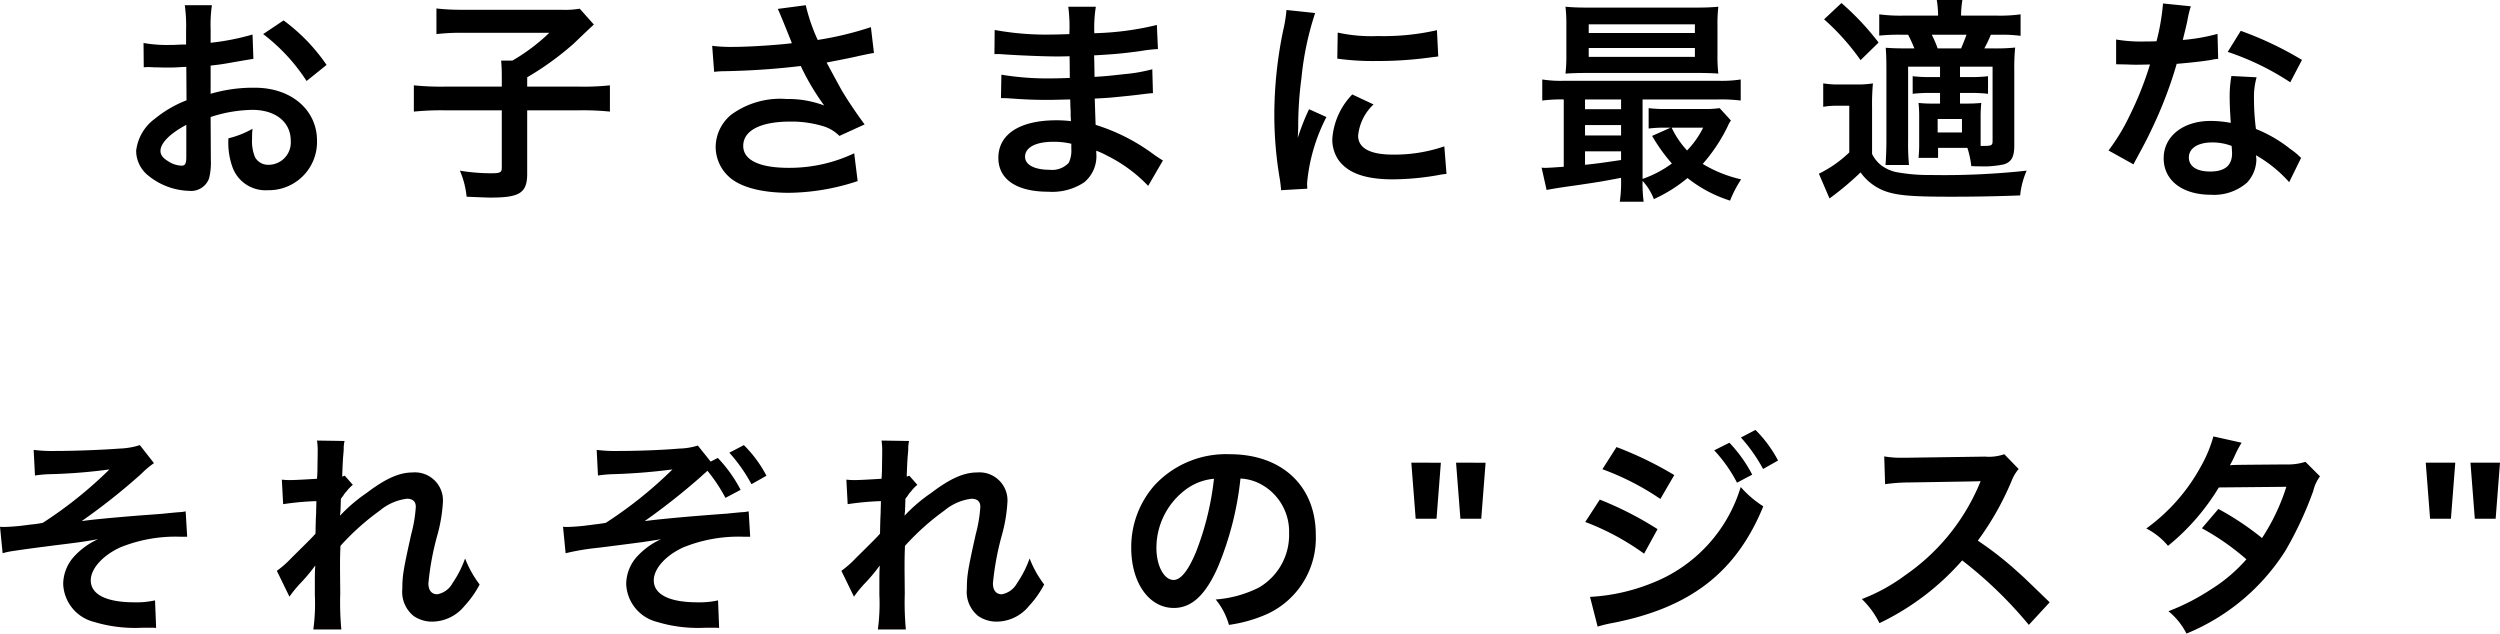 <svg xmlns="http://www.w3.org/2000/svg" width="230.281" height="58.361" viewBox="0 0 230.281 58.361">
  <path id="パス_1411" data-name="パス 1411" d="M-95.74-6.12a12.8,12.8,0,0,1,3.84-.66c2.14,0,3.54,1.12,3.54,2.84a2.055,2.055,0,0,1-2.02,2.22,1.383,1.383,0,0,1-1.26-.68,3.854,3.854,0,0,1-.28-1.76,6.935,6.935,0,0,1,.04-.88,8.437,8.437,0,0,1-2.22.88,6.682,6.682,0,0,0,.34,2.56A3.229,3.229,0,0,0-90.48.62a4.443,4.443,0,0,0,4.54-4.56c0-2.84-2.38-4.88-5.72-4.88a13.869,13.869,0,0,0-4.08.56v-2.6c.76-.08,1.16-.14,1.82-.26,1.38-.24,1.76-.3,2.12-.36l-.08-2.24a22.305,22.305,0,0,1-3.86.76v-1.28a12.279,12.279,0,0,1,.12-2.18h-2.5a13.7,13.7,0,0,1,.12,2.3v1.32c-.22,0-.32,0-.8.02-.28.02-.5.02-.7.02a12.266,12.266,0,0,1-2.42-.18l.02,2.24a3.75,3.75,0,0,1,.42-.02c.06,0,.24,0,.5.02.24,0,.8.02,1.1.02.5,0,.78,0,1.08-.02.66-.04.66-.04.82-.04l.02,3.08a10.7,10.7,0,0,0-2.92,1.7A4.268,4.268,0,0,0-102.6-3a2.938,2.938,0,0,0,1.1,2.26A6.23,6.23,0,0,0-97.72.68,1.757,1.757,0,0,0-95.88-.48a5.955,5.955,0,0,0,.16-1.7Zm-2.24,3.64c0,.66-.1.84-.44.84a2.4,2.4,0,0,1-1.28-.44c-.46-.28-.66-.58-.66-.92,0-.72.88-1.6,2.38-2.4Zm12.92-8.44a16.963,16.963,0,0,0-3.96-4.1l-1.88,1.26a17.079,17.079,0,0,1,4,4.32Zm16.14,2h-5.32a24.262,24.262,0,0,1-2.78-.12v2.42a25.565,25.565,0,0,1,2.72-.12h5.38v5.28c0,.44-.14.52-.96.52a17.64,17.64,0,0,1-2.9-.24,8.05,8.05,0,0,1,.62,2.4c1.44.06,1.84.08,2.24.08,2.66,0,3.34-.44,3.34-2.2V-6.74h4.9a24.54,24.54,0,0,1,2.72.12V-9.04a22.4,22.4,0,0,1-2.72.12h-4.9v-.86a27.2,27.2,0,0,0,4.26-3.08c1.36-1.3,1.36-1.3,1.88-1.78l-1.3-1.46a8.183,8.183,0,0,1-1.74.1h-9.06a19.669,19.669,0,0,1-2.4-.12v2.36a19.8,19.8,0,0,1,2.42-.12h7.98a17.565,17.565,0,0,1-3.4,2.56h-1.04c.04.46.06.88.06,1.52Zm19.56-1.36a7.515,7.515,0,0,1,.88-.06,69.7,69.7,0,0,0,7.1-.48,22.116,22.116,0,0,0,2.16,3.64,9.291,9.291,0,0,0-3.46-.6,7.645,7.645,0,0,0-5.1,1.44,3.891,3.891,0,0,0-1.44,2.98,3.731,3.731,0,0,0,1.18,2.7c1.02.98,3,1.52,5.56,1.52A20.646,20.646,0,0,0-36.14-.22l-.32-2.56a13.9,13.9,0,0,1-6.02,1.34c-2.72,0-4.2-.72-4.2-2.02,0-1.42,1.6-2.24,4.32-2.24a10.023,10.023,0,0,1,3.16.46,3.534,3.534,0,0,1,1.38.86l2.32-1.06c-.7-.94-1.58-2.24-2.12-3.16-.2-.36-.66-1.2-1.38-2.54q2.49-.48,2.94-.6c.68-.14.9-.2,1.42-.28l-.28-2.38a30.432,30.432,0,0,1-4.9,1.18,16.757,16.757,0,0,1-1.1-3.2l-2.58.34c.1.16.96,2.28,1.3,3.16-1.24.16-3.9.34-5.4.34a13.711,13.711,0,0,1-1.94-.1ZM-8.02-2.12c-.28-.16-.38-.24-.72-.46A17.889,17.889,0,0,0-14.22-5.4c-.02-.48-.02-.48-.08-2.42.78-.04,1.08-.06,1.36-.08,1.5-.14,2.4-.24,2.7-.28.46-.06.96-.12,1.3-.14L-9-10.52a14.8,14.8,0,0,1-2.48.44c-1.84.2-1.84.2-2.84.26-.02-1.24-.02-1.48-.04-1.98,1.76-.1,2.54-.16,4.3-.4a12.51,12.51,0,0,1,1.58-.18l-.1-2.22a27.058,27.058,0,0,1-5.76.76,12.4,12.4,0,0,1,.14-2.44h-2.54a14.27,14.27,0,0,1,.1,2.52c-.5.02-1.18.04-1.5.04a26.3,26.3,0,0,1-5.38-.42l-.02,2.22h.32c.06,0,.22,0,.44.02,1.34.1,3.92.2,4.9.2.3,0,.62,0,1.26-.02.02,1.14.02,1.82.02,2-.56.02-1.24.04-1.64.04a25.79,25.79,0,0,1-4.66-.34l-.04,2.16c.3,0,.5,0,.76.02,1.66.12,2.4.14,3.62.14.42,0,1.04-.02,2-.04.02.8.02.8.04,1.08v.44a3.854,3.854,0,0,1,.02.48,10.449,10.449,0,0,0-1.34-.08c-3.36,0-5.34,1.28-5.34,3.46,0,1.98,1.68,3.12,4.6,3.12a5.325,5.325,0,0,0,3.3-.86,3.12,3.12,0,0,0,1.12-2.7v-.22a8.9,8.9,0,0,1,1.08.5A13.5,13.5,0,0,1-9.38.22Zm-8.44-1.54v.48A2.535,2.535,0,0,1-16.7-1.9a2.077,2.077,0,0,1-1.74.64c-1.42,0-2.28-.46-2.28-1.2,0-.86.98-1.38,2.6-1.38A7.019,7.019,0,0,1-16.46-3.66ZM5.28.48C5.26.22,5.26.06,5.26-.06A16.419,16.419,0,0,1,7.04-6.12l-1.6-.72A20.4,20.4,0,0,0,4.4-4.2c.02-.5.04-.66.04-1.1a33.393,33.393,0,0,1,.3-4.42A27.574,27.574,0,0,1,6-15.7l-2.64-.28a13.087,13.087,0,0,1-.3,1.86A38.4,38.4,0,0,0,2.24-6.3,34.885,34.885,0,0,0,2.76-.32c.06.46.08.58.1.94ZM8.04-11.5a23.742,23.742,0,0,0,3.6.22,35.824,35.824,0,0,0,4.28-.24c.96-.12,1.26-.16,1.42-.18l-.12-2.42a22.055,22.055,0,0,1-5.44.54,14.42,14.42,0,0,1-3.7-.32ZM9.42-8.2A6.534,6.534,0,0,0,7.58-4.08a3.35,3.35,0,0,0,.6,1.96C9.06-.94,10.66-.38,13.14-.38a24.663,24.663,0,0,0,4.14-.38,6.684,6.684,0,0,1,.82-.12l-.2-2.54a14.055,14.055,0,0,1-4.76.76c-2.08,0-3.18-.6-3.18-1.74a4.524,4.524,0,0,1,1.42-2.88ZM34.18-.34a11.9,11.9,0,0,1-.12,2.02h2.2a12.749,12.749,0,0,1-.1-1.92A5.3,5.3,0,0,1,37.2,1.44,13.612,13.612,0,0,0,40.3-.5a12.17,12.17,0,0,0,3.92,2.08A10.634,10.634,0,0,1,45.24-.38,11.913,11.913,0,0,1,41.7-1.8a15.417,15.417,0,0,0,2.28-3.42,3.007,3.007,0,0,1,.32-.58L43.26-6.94a9.225,9.225,0,0,1-1.5.08H38.4a11.943,11.943,0,0,1-1.68-.08v1.88a11.125,11.125,0,0,1,1.5-.08h.52l-1.7.76a15.816,15.816,0,0,0,1.82,2.54,10.137,10.137,0,0,1-2.7,1.42V-7.74H43.1a15.133,15.133,0,0,1,2.1.1V-9.58a11.173,11.173,0,0,1-2.08.12H28.98a10.933,10.933,0,0,1-2.06-.12v1.94a13.8,13.8,0,0,1,1.98-.1v6.2c-.84.06-1.4.1-1.72.1a1.947,1.947,0,0,1-.32-.02L27.32.6c.5-.1,1.2-.22,2.8-.44,2.16-.32,2.16-.32,4.06-.68Zm0-1.82c-1.88.28-2.34.34-3.32.44V-2.96h3.32Zm0-2.26H30.86v-.96h3.32Zm0-2.42H30.86v-.9h3.32Zm7.56,1.7a8.289,8.289,0,0,1-1.48,2.1,8.152,8.152,0,0,1-1.42-2.1Zm1.32-9.4a13.51,13.51,0,0,1,.08-1.74c-.68.06-1.2.08-2.12.08H31.18c-.92,0-1.46-.02-2.12-.08a14.117,14.117,0,0,1,.08,1.74v2.7a13.974,13.974,0,0,1-.08,1.72c.62-.04,1.16-.06,2.06-.06H41.28c.68,0,1.4.02,1.86.06a13.51,13.51,0,0,1-.08-1.74ZM31.2-14.66h9.78v.8H31.2Zm0,2.18h9.78v.82H31.2Zm34.88,9.2a8.608,8.608,0,0,1,.36,1.68c.36.02.62.02.74.02a8.867,8.867,0,0,0,2.26-.18c.7-.22.96-.68.96-1.76v-6.86a19.324,19.324,0,0,1,.08-2.14,17.326,17.326,0,0,1-1.96.08h-.88a12.13,12.13,0,0,0,.6-1.26h.8a13.205,13.205,0,0,1,1.94.1v-1.98a13.682,13.682,0,0,1-2.06.12H65.5a8.617,8.617,0,0,1,.12-1.44H63.26a8.821,8.821,0,0,1,.12,1.44H60.06a14.472,14.472,0,0,1-2.1-.12v1.96a17.719,17.719,0,0,1,2.06-.08h.6c.22.42.38.78.58,1.26h-.56c-1.02,0-1.5-.02-2.08-.06.04.64.06,1.04.06,2.08v6.46c0,.84-.04,1.72-.08,2.26H60.7a20.89,20.89,0,0,1-.08-2.26v-6.8h2.94v.96h-.88a13.009,13.009,0,0,1-1.64-.08v1.62a13.636,13.636,0,0,1,1.64-.08h.88v.98h-.58a10.956,10.956,0,0,1-1.4-.06,11.978,11.978,0,0,1,.06,1.32v2.42a12.5,12.5,0,0,1-.06,1.32h1.8v-.92Zm1.22-2.8a12.377,12.377,0,0,1,.06-1.34,11.873,11.873,0,0,1-1.34.06H65.4v-.98h.92a13.985,13.985,0,0,1,1.66.08V-9.88a13.349,13.349,0,0,1-1.66.08H65.4v-.96h3v6.88c0,.36-.12.42-.76.42H67.3V-6.08Zm-3.96-6.36a9.684,9.684,0,0,0-.54-1.26H66c-.2.54-.36.94-.5,1.26Zm0,6.5h2.24V-4.7H63.34ZM52.88-15.12a21.524,21.524,0,0,1,3.36,3.76l1.66-1.62a24.447,24.447,0,0,0-3.42-3.64ZM52.8-7.06a7.154,7.154,0,0,1,1.34-.1H55.2v4.3A10.922,10.922,0,0,1,52.4-.9l.98,2.28a27.6,27.6,0,0,0,2.86-2.4A4.819,4.819,0,0,0,58.78.8c1.08.32,2.4.42,5.78.42,2.2,0,4.4-.04,6.38-.12a7.5,7.5,0,0,1,.6-2.28,70.7,70.7,0,0,1-8.84.4,16.4,16.4,0,0,1-3.24-.28,3.628,3.628,0,0,1-1.3-.6,3,3,0,0,1-.86-1.06V-7.04a20.389,20.389,0,0,1,.08-2.18,8.807,8.807,0,0,1-1.52.1H54.4a8.677,8.677,0,0,1-1.6-.1Zm31.3-9.52a20.433,20.433,0,0,1-.6,3.48c-.44.02-.78.02-1.02.02a13.887,13.887,0,0,1-2.7-.18v2.28l1.06.02c.42.02.54.02.8.02.24,0,.36,0,1.26-.02a30.768,30.768,0,0,1-1.88,4.72,18.2,18.2,0,0,1-1.94,3.2l2.3,1.28c.12-.24.12-.24.38-.72.76-1.4.94-1.76,1.4-2.74a38.39,38.39,0,0,0,2.2-5.8c1.24-.1,2.46-.24,3.18-.36a3.9,3.9,0,0,1,.64-.1l-.06-2.3a17.155,17.155,0,0,1-3.2.56c.22-.88.32-1.28.42-1.76a10.012,10.012,0,0,1,.32-1.34Zm12.8,5.2a31.571,31.571,0,0,0-5.64-2.68l-1.2,1.94a24.478,24.478,0,0,1,5.76,2.8Zm-.08,9.02a3.581,3.581,0,0,1-.3-.28,7.375,7.375,0,0,0-.7-.54,12.5,12.5,0,0,0-3.16-1.84,21.235,21.235,0,0,1-.18-2.74,6.666,6.666,0,0,1,.24-2.02L90.4-9.9a10.608,10.608,0,0,0-.16,2.02c0,.6.04,1.38.1,2.3a9.934,9.934,0,0,0-1.86-.18c-2.54,0-4.32,1.42-4.32,3.44,0,2.04,1.72,3.36,4.36,3.36A4.617,4.617,0,0,0,91.84-.08,3.2,3.2,0,0,0,92.7-2.2c0-.08-.02-.22-.04-.4A12.1,12.1,0,0,1,95.72-.12Zm-6.4-1.1s.04.48.04.68c0,1.12-.66,1.68-2.02,1.68-1.24,0-1.96-.48-1.96-1.3,0-.84.84-1.38,2.14-1.38A5.042,5.042,0,0,1,90.42-3.46ZM-111.92,26.9a11.181,11.181,0,0,1,1.28-.12,49.386,49.386,0,0,0,5.58-.44,38.513,38.513,0,0,1-6.14,4.92,10.427,10.427,0,0,1-1.14.16c-.4.06-.66.08-.76.1-.48.06-1.32.12-1.72.12a2.209,2.209,0,0,1-.32-.02l.24,2.44a6.825,6.825,0,0,1,.92-.2c1.34-.2,2.42-.34,3.22-.44.56-.08,1.3-.16,2.2-.28.96-.12,1.6-.22,2.46-.38a6.856,6.856,0,0,0-2.14,1.52,3.824,3.824,0,0,0-1.08,2.6,3.749,3.749,0,0,0,2.82,3.5,13.055,13.055,0,0,0,3.72.56h.26c.56-.02.88-.02,1.02-.02.28,0,.52,0,.74.02l-.1-2.54a7.762,7.762,0,0,1-1.9.18c-2.58,0-4.02-.72-4.02-2.02,0-1.08,1.1-2.3,2.72-3.04a13.511,13.511,0,0,1,5.56-.98h.6l-.14-2.34a3.312,3.312,0,0,1-.66.08c-.18.02-.7.06-1.42.14-.46.04-1.38.1-2.64.2-2.42.2-3.86.34-4.86.48a57.365,57.365,0,0,0,5.5-4.36,8.552,8.552,0,0,1,1.16-.98l-1.3-1.66a6.889,6.889,0,0,1-1.88.32c-1.56.12-4.14.22-5.94.22a13.5,13.5,0,0,1-1.96-.1Zm28.1,3.68c.02-.24.04-.36.04-.36l.04-1.18c.12-.16.16-.2.24-.32a1.82,1.82,0,0,1,.28-.36,3.345,3.345,0,0,1,.58-.6l-.74-.84c-.14.04-.22.08-.24.08.04-1.22.06-1.38.08-1.78.04-.4.06-.66.06-.76a2.789,2.789,0,0,1,.08-.74l-2.54-.04a6.646,6.646,0,0,1,.06,1.12c0,.46-.02,1.08-.02,1.64-.02.46-.02.46-.04.76-.94.06-2.04.12-2.42.12a6.2,6.2,0,0,1-.82-.04l.12,2.26A25.771,25.771,0,0,1-86,29.26c0,.54-.02.58-.02,1.04-.04.78-.04,1-.06,1.96-.38.42-.38.42-2.26,2.28a8.961,8.961,0,0,1-1.3,1.14l1.16,2.38a11.421,11.421,0,0,1,.92-1.14,15.575,15.575,0,0,0,1.42-1.68l.04-.02c-.04.54-.04.54-.04,2.68a17.556,17.556,0,0,1-.14,3.18h2.58a26.994,26.994,0,0,1-.1-3.3c-.02-2.22-.02-2.22-.02-2.38,0-.56,0-1.12.04-2.02a22.736,22.736,0,0,1,3.64-3.26,4.79,4.79,0,0,1,2.48-1.08c.54,0,.82.26.82.74a12.681,12.681,0,0,1-.42,2.52c-.74,3.32-.82,3.86-.82,5.02a2.852,2.852,0,0,0,1.04,2.52,2.972,2.972,0,0,0,1.72.52,3.869,3.869,0,0,0,2.96-1.44,9.126,9.126,0,0,0,1.4-1.98,9.723,9.723,0,0,1-1.34-2.4,9.818,9.818,0,0,1-1.16,2.28,2.006,2.006,0,0,1-1.4,1.02c-.52,0-.82-.36-.82-1a25.29,25.29,0,0,1,.84-4.5,14.308,14.308,0,0,0,.5-3.06,2.579,2.579,0,0,0-2.8-2.66c-1.22,0-2.48.56-4.22,1.88a14.665,14.665,0,0,0-2.44,2.08Zm34.14-4.96-1.18-1.48a6.262,6.262,0,0,1-1.72.28c-1.58.14-3.94.22-5.62.22a13.633,13.633,0,0,1-1.98-.1l.12,2.36a12.2,12.2,0,0,1,1.28-.12,54.156,54.156,0,0,0,5.58-.44,38.457,38.457,0,0,1-6.14,4.92c-.46.08-.62.1-1.14.16-.4.06-.66.08-.76.1-.5.06-1.3.12-1.72.12a2.209,2.209,0,0,1-.32-.02l.24,2.44a21.606,21.606,0,0,1,2.98-.5c2.4-.3,3.74-.48,4.06-.52.92-.14,1.5-.22,1.76-.28a6.856,6.856,0,0,0-2.14,1.52,3.824,3.824,0,0,0-1.08,2.6,3.749,3.749,0,0,0,2.82,3.5,13.055,13.055,0,0,0,3.72.56h.26c.56-.02.88-.02,1.02-.02.28,0,.52,0,.74.02L-49,38.4a7.762,7.762,0,0,1-1.9.18c-2.58,0-4.02-.72-4.02-2.02,0-1.08,1.1-2.3,2.72-3.04a13.511,13.511,0,0,1,5.56-.98h.6l-.14-2.34a3.312,3.312,0,0,1-.66.08c-.18.02-.68.06-1.42.14-.12,0-1.4.1-2.64.2-2.24.18-4.14.38-4.86.48a61.362,61.362,0,0,0,5.26-4.16,4.576,4.576,0,0,1,.38-.34l.14-.14a14.666,14.666,0,0,1,1.66,2.5l1.4-.74a12.961,12.961,0,0,0-2.1-2.94Zm5.14,1.3a11.566,11.566,0,0,0-2.08-2.82l-1.34.7a14.736,14.736,0,0,1,2.04,2.9Zm12.72,3.66c.02-.24.04-.36.04-.36l.04-1.18c.12-.16.16-.2.24-.32a1.819,1.819,0,0,1,.28-.36,3.346,3.346,0,0,1,.58-.6l-.74-.84c-.14.04-.22.08-.24.08.04-1.22.06-1.38.08-1.78.04-.4.06-.66.06-.76a2.789,2.789,0,0,1,.08-.74l-2.54-.04a6.645,6.645,0,0,1,.06,1.12c0,.46-.02,1.08-.02,1.64-.02.46-.02.46-.04.76-.94.06-2.04.12-2.42.12a6.2,6.2,0,0,1-.82-.04l.12,2.26A25.77,25.77,0,0,1-34,29.26c0,.54-.02.58-.02,1.04-.04.78-.04,1-.06,1.96-.38.42-.38.42-2.26,2.28a8.961,8.961,0,0,1-1.3,1.14l1.16,2.38a11.419,11.419,0,0,1,.92-1.14,15.575,15.575,0,0,0,1.42-1.68l.04-.02c-.04.54-.04.54-.04,2.68a17.556,17.556,0,0,1-.14,3.18h2.58a26.991,26.991,0,0,1-.1-3.3c-.02-2.22-.02-2.22-.02-2.38,0-.56,0-1.12.04-2.02a22.736,22.736,0,0,1,3.64-3.26,4.79,4.79,0,0,1,2.48-1.08c.54,0,.82.26.82.74a12.681,12.681,0,0,1-.42,2.52c-.74,3.32-.82,3.86-.82,5.02a2.852,2.852,0,0,0,1.04,2.52,2.972,2.972,0,0,0,1.72.52,3.869,3.869,0,0,0,2.96-1.44,9.126,9.126,0,0,0,1.4-1.98,9.723,9.723,0,0,1-1.34-2.4,9.818,9.818,0,0,1-1.16,2.28,2.006,2.006,0,0,1-1.4,1.02c-.52,0-.82-.36-.82-1a25.29,25.29,0,0,1,.84-4.5,14.308,14.308,0,0,0,.5-3.06,2.579,2.579,0,0,0-2.8-2.66c-1.22,0-2.48.56-4.22,1.88a14.665,14.665,0,0,0-2.44,2.08Zm30.94-3.4a4.371,4.371,0,0,1,2.02.6A4.955,4.955,0,0,1,3.6,32.22a5.6,5.6,0,0,1-2.78,5,10.629,10.629,0,0,1-3.98,1.1,6.38,6.38,0,0,1,1.22,2.34,13.076,13.076,0,0,0,3.14-.84,7.7,7.7,0,0,0,4.86-7.46c0-4.5-3.12-7.42-7.92-7.42a8.978,8.978,0,0,0-6.88,2.8,8.591,8.591,0,0,0-2.2,5.82c0,3.22,1.64,5.54,3.92,5.54,1.64,0,2.92-1.18,4.06-3.76A28.934,28.934,0,0,0-.88,27.18Zm-2.44.02a26.359,26.359,0,0,1-1.66,6.76c-.72,1.72-1.4,2.56-2.06,2.56-.88,0-1.58-1.3-1.58-2.94a6.7,6.7,0,0,1,2.72-5.4A5.091,5.091,0,0,1-3.32,27.2Zm20.9-1.48-.4,5.16H15.26l-.4-5.16Zm4.12,0-.4,5.16H19.38l-.4-5.16Zm10.76.6a24.213,24.213,0,0,1,5.34,2.74l1.28-2.2a32.935,32.935,0,0,0-5.32-2.58Zm-1.58,4.86A23.214,23.214,0,0,1,36.3,34.1l1.24-2.26a31.567,31.567,0,0,0-5.32-2.72Zm11.88-6.6a13.5,13.5,0,0,1,2.1,2.98l1.4-.74a12.961,12.961,0,0,0-2.1-2.94ZM32.02,40.82a11.81,11.81,0,0,1,1.4-.34c7.16-1.4,11.38-4.68,13.86-10.74a9.724,9.724,0,0,1-2.08-1.78,13.756,13.756,0,0,1-8.1,8.82,17.767,17.767,0,0,1-5.78,1.3Zm16.62-15.3a11.566,11.566,0,0,0-2.08-2.82l-1.34.7a14.736,14.736,0,0,1,2.04,2.9ZM73.66,38.58c-2.42-2.34-2.42-2.34-2.92-2.78a31,31,0,0,0-3.7-2.9,26.488,26.488,0,0,0,3.12-5.52,3.846,3.846,0,0,1,.64-1.08l-1.32-1.36a4.332,4.332,0,0,1-1.78.22l-7.04.1h-.48a8.752,8.752,0,0,1-1.76-.12l.08,2.56a15.762,15.762,0,0,1,2.18-.16c6.3-.1,6.3-.1,6.62-.12l-.22.52a19.278,19.278,0,0,1-6.72,8.14,16.512,16.512,0,0,1-4,2.2,8.023,8.023,0,0,1,1.62,2.22,23.767,23.767,0,0,0,7.62-5.78,38.447,38.447,0,0,1,6.14,5.94ZM97.22,25.64a5.25,5.25,0,0,1-1.76.24c-4.88.04-4.88.04-5.2.08a9.966,9.966,0,0,0,.48-.96,10.54,10.54,0,0,1,.6-1.12l-2.6-.58a12.192,12.192,0,0,1-1.16,2.78,17.194,17.194,0,0,1-5.02,5.7,6.349,6.349,0,0,1,2,1.6A20.691,20.691,0,0,0,89.24,28l6.22-.06a19.108,19.108,0,0,1-2.24,4.72,26.032,26.032,0,0,0-4.02-2.68l-1.52,1.78a22.642,22.642,0,0,1,4.1,2.86A14.518,14.518,0,0,1,88.5,37.4a20.157,20.157,0,0,1-3.9,2,6.348,6.348,0,0,1,1.66,2.06,19.529,19.529,0,0,0,9.12-7.64,33.545,33.545,0,0,0,2.56-5.5,3.583,3.583,0,0,1,.62-1.34Zm13.8.08-.4,5.16H108.7l-.4-5.16Zm4.12,0-.4,5.16h-1.92l-.4-5.16Z" transform="translate(115.141 16.9)"/>
</svg>
